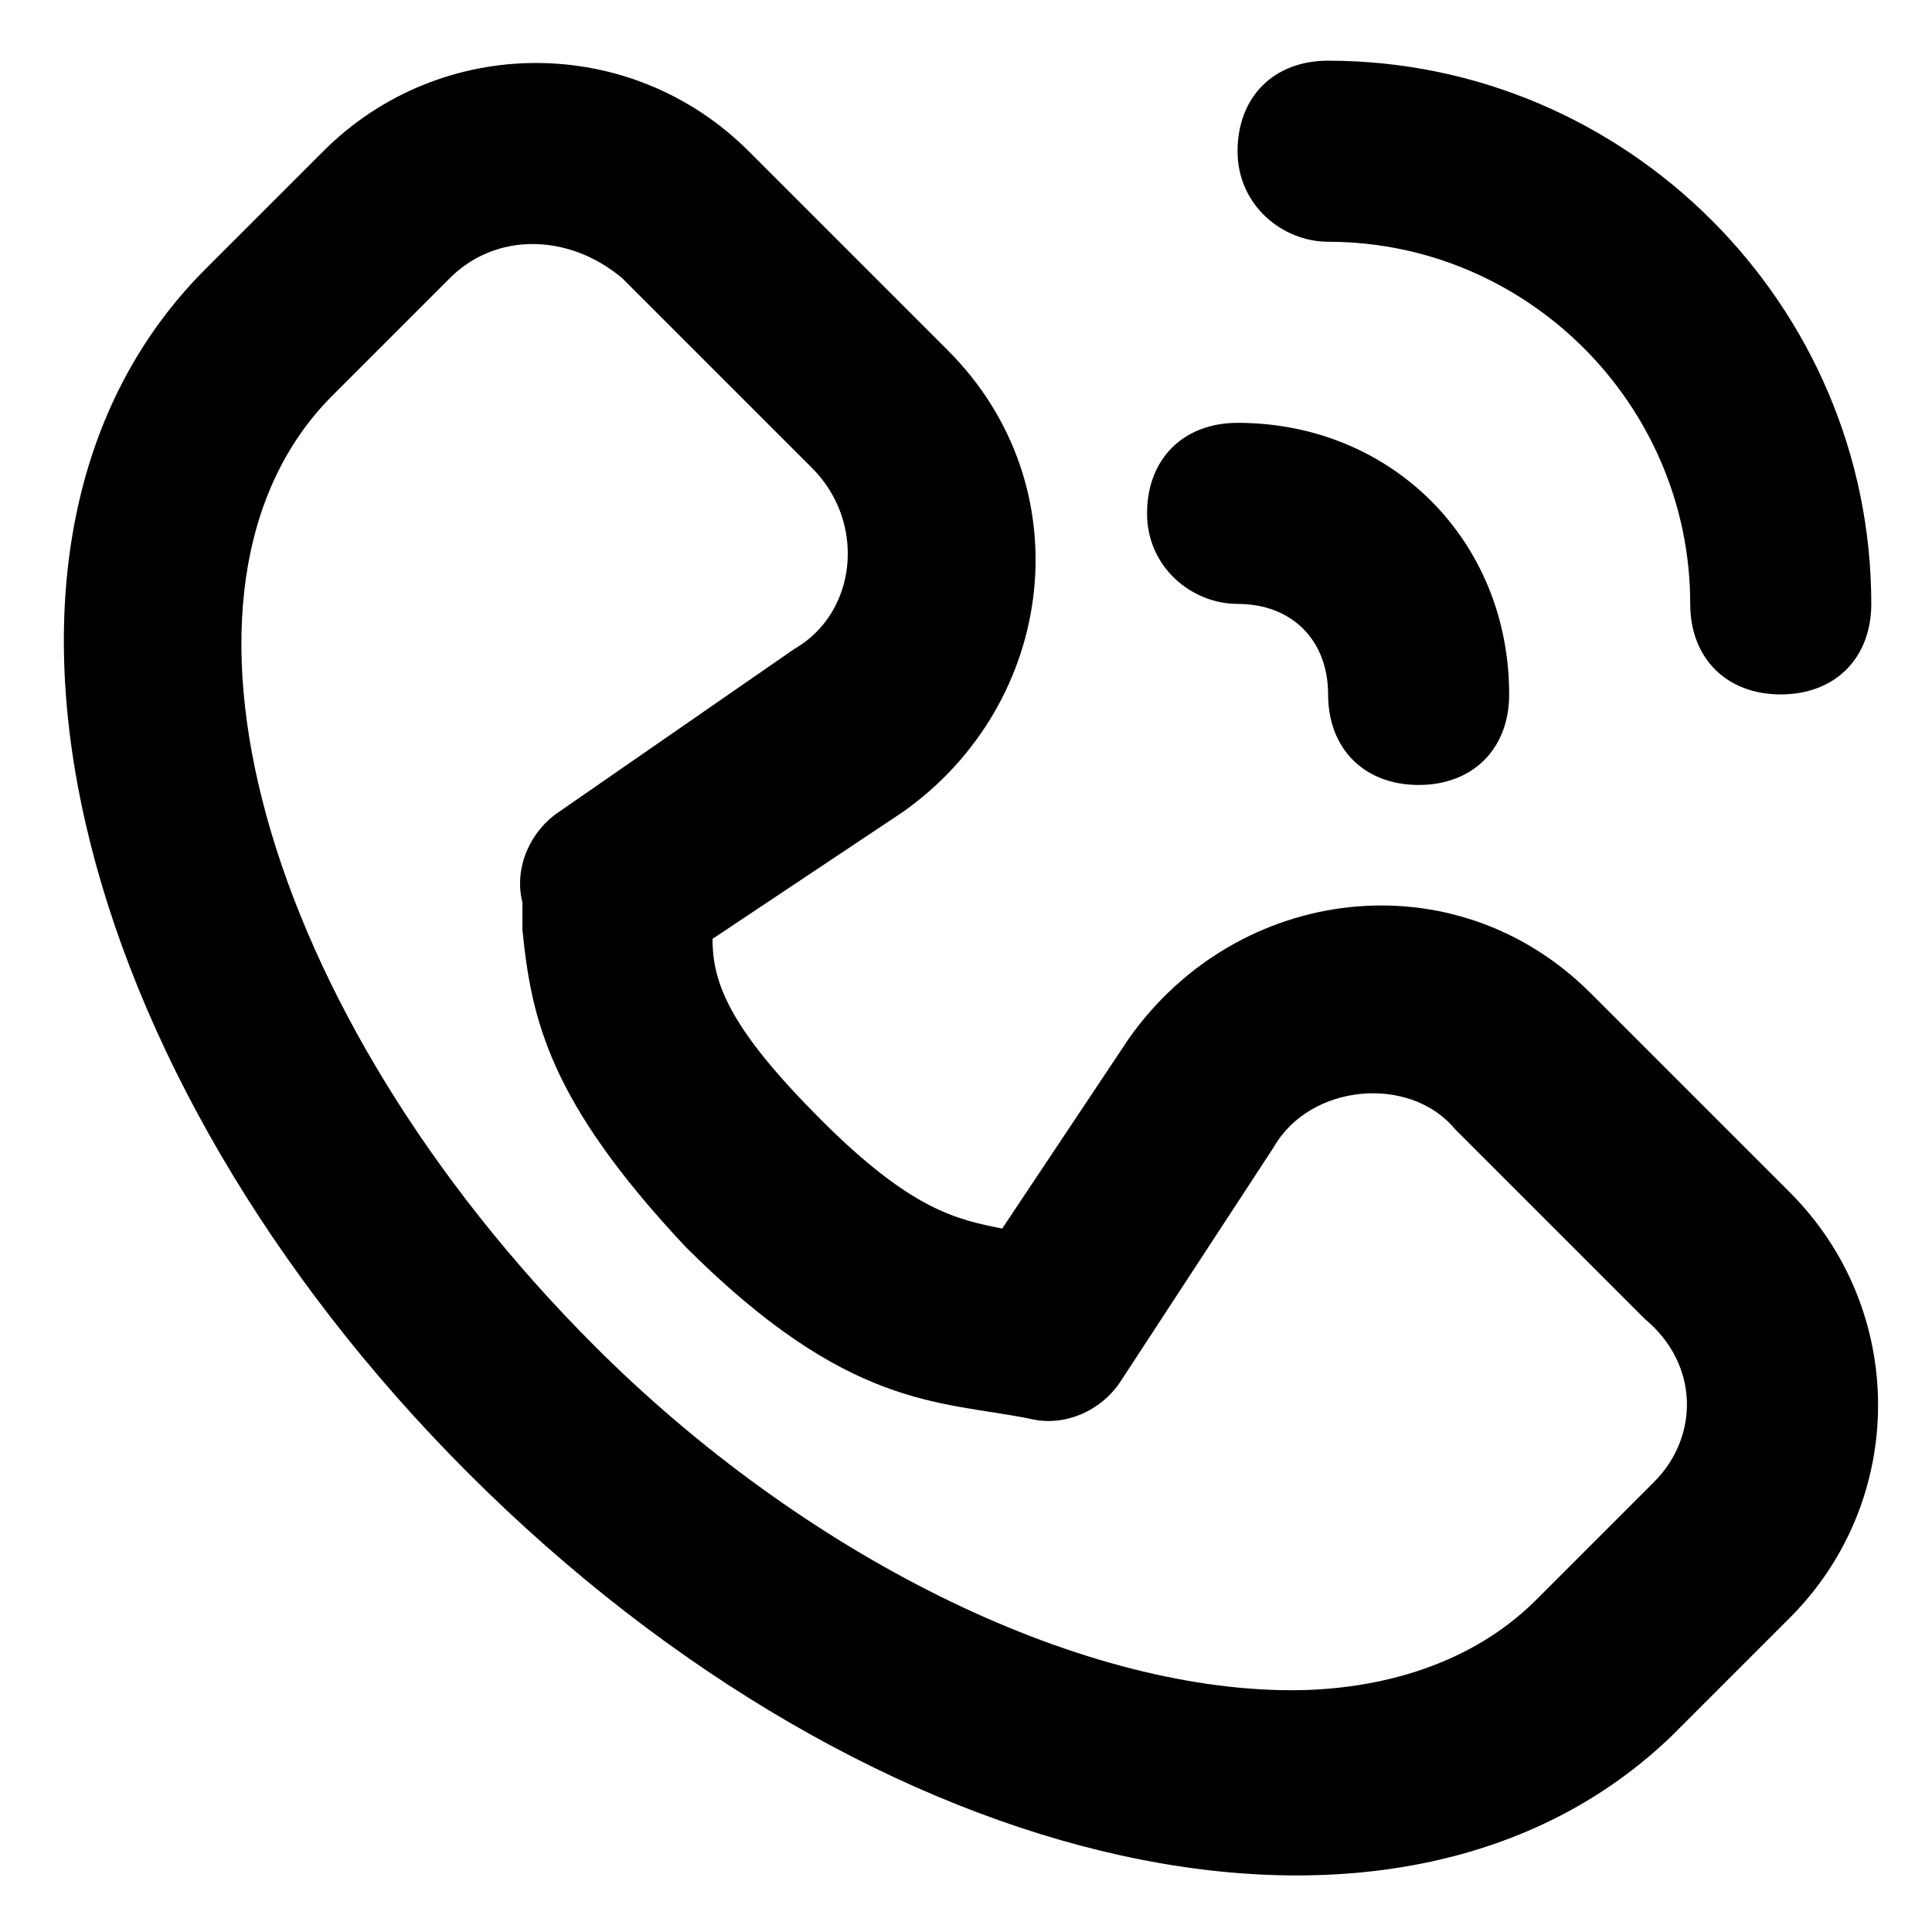 <?xml version="1.0" encoding="UTF-8"?>
<!-- Uploaded to: ICON Repo, www.iconrepo.com, Generator: ICON Repo Mixer Tools -->
<svg fill="#000000" width="800px" height="800px" version="1.1" viewBox="144 144 512 512" xmlns="http://www.w3.org/2000/svg">
 <g>
  <path d="m565.54 407.2c-35.988-35.988-93.566-28.789-122.36 11.996l-33.586 50.383c-11.996-2.398-23.992-4.797-47.98-28.789-23.992-23.992-28.789-35.988-28.789-47.98l50.383-33.586c40.785-28.789 47.98-86.367 11.996-122.36l-52.781-52.781c-31.188-31.188-81.57-31.188-112.76 0l-31.188 31.188c-71.973 71.973-35.988 213.52 69.574 319.08 107.96 107.96 247.11 139.15 319.08 69.574l31.188-31.188c31.188-31.188 31.188-81.57 0-112.76zm16.793 129.55-31.188 31.188c-19.191 19.191-45.582 23.992-64.777 23.992-57.578 0-129.55-35.988-184.73-91.164-88.762-88.77-119.95-201.52-69.57-251.91l31.188-31.188c11.996-11.996 31.188-11.996 45.582 0l50.383 50.379c14.395 14.395 11.996 38.387-4.797 47.98l-62.379 43.188c-7.195 4.797-11.996 14.395-9.598 23.988v7.199c2.398 23.992 7.199 45.582 43.184 83.969 43.184 43.184 67.176 40.785 91.164 45.582 9.598 2.398 19.191-2.398 23.992-9.598l40.785-62.375c9.598-16.793 35.988-19.191 47.98-4.797l50.383 50.383c14.395 11.992 14.395 31.184 2.398 43.18z"/>
  <path d="m495.96 208.07c52.781 0 95.965 43.184 95.965 95.965 0 14.395 9.598 23.992 23.992 23.992s23.992-9.598 23.992-23.992c0-79.172-64.777-143.95-143.95-143.95-14.395 0-23.992 9.598-23.992 23.992s11.992 23.988 23.988 23.988z"/>
  <path d="m471.97 304.04c14.395 0 23.992 9.598 23.992 23.992 0 14.395 9.598 23.992 23.992 23.992s23.992-9.598 23.992-23.992c0-40.785-31.188-71.973-71.973-71.973-14.395 0-23.992 9.598-23.992 23.992-0.004 14.391 11.992 23.988 23.988 23.988z"/>
 </g>
</svg>